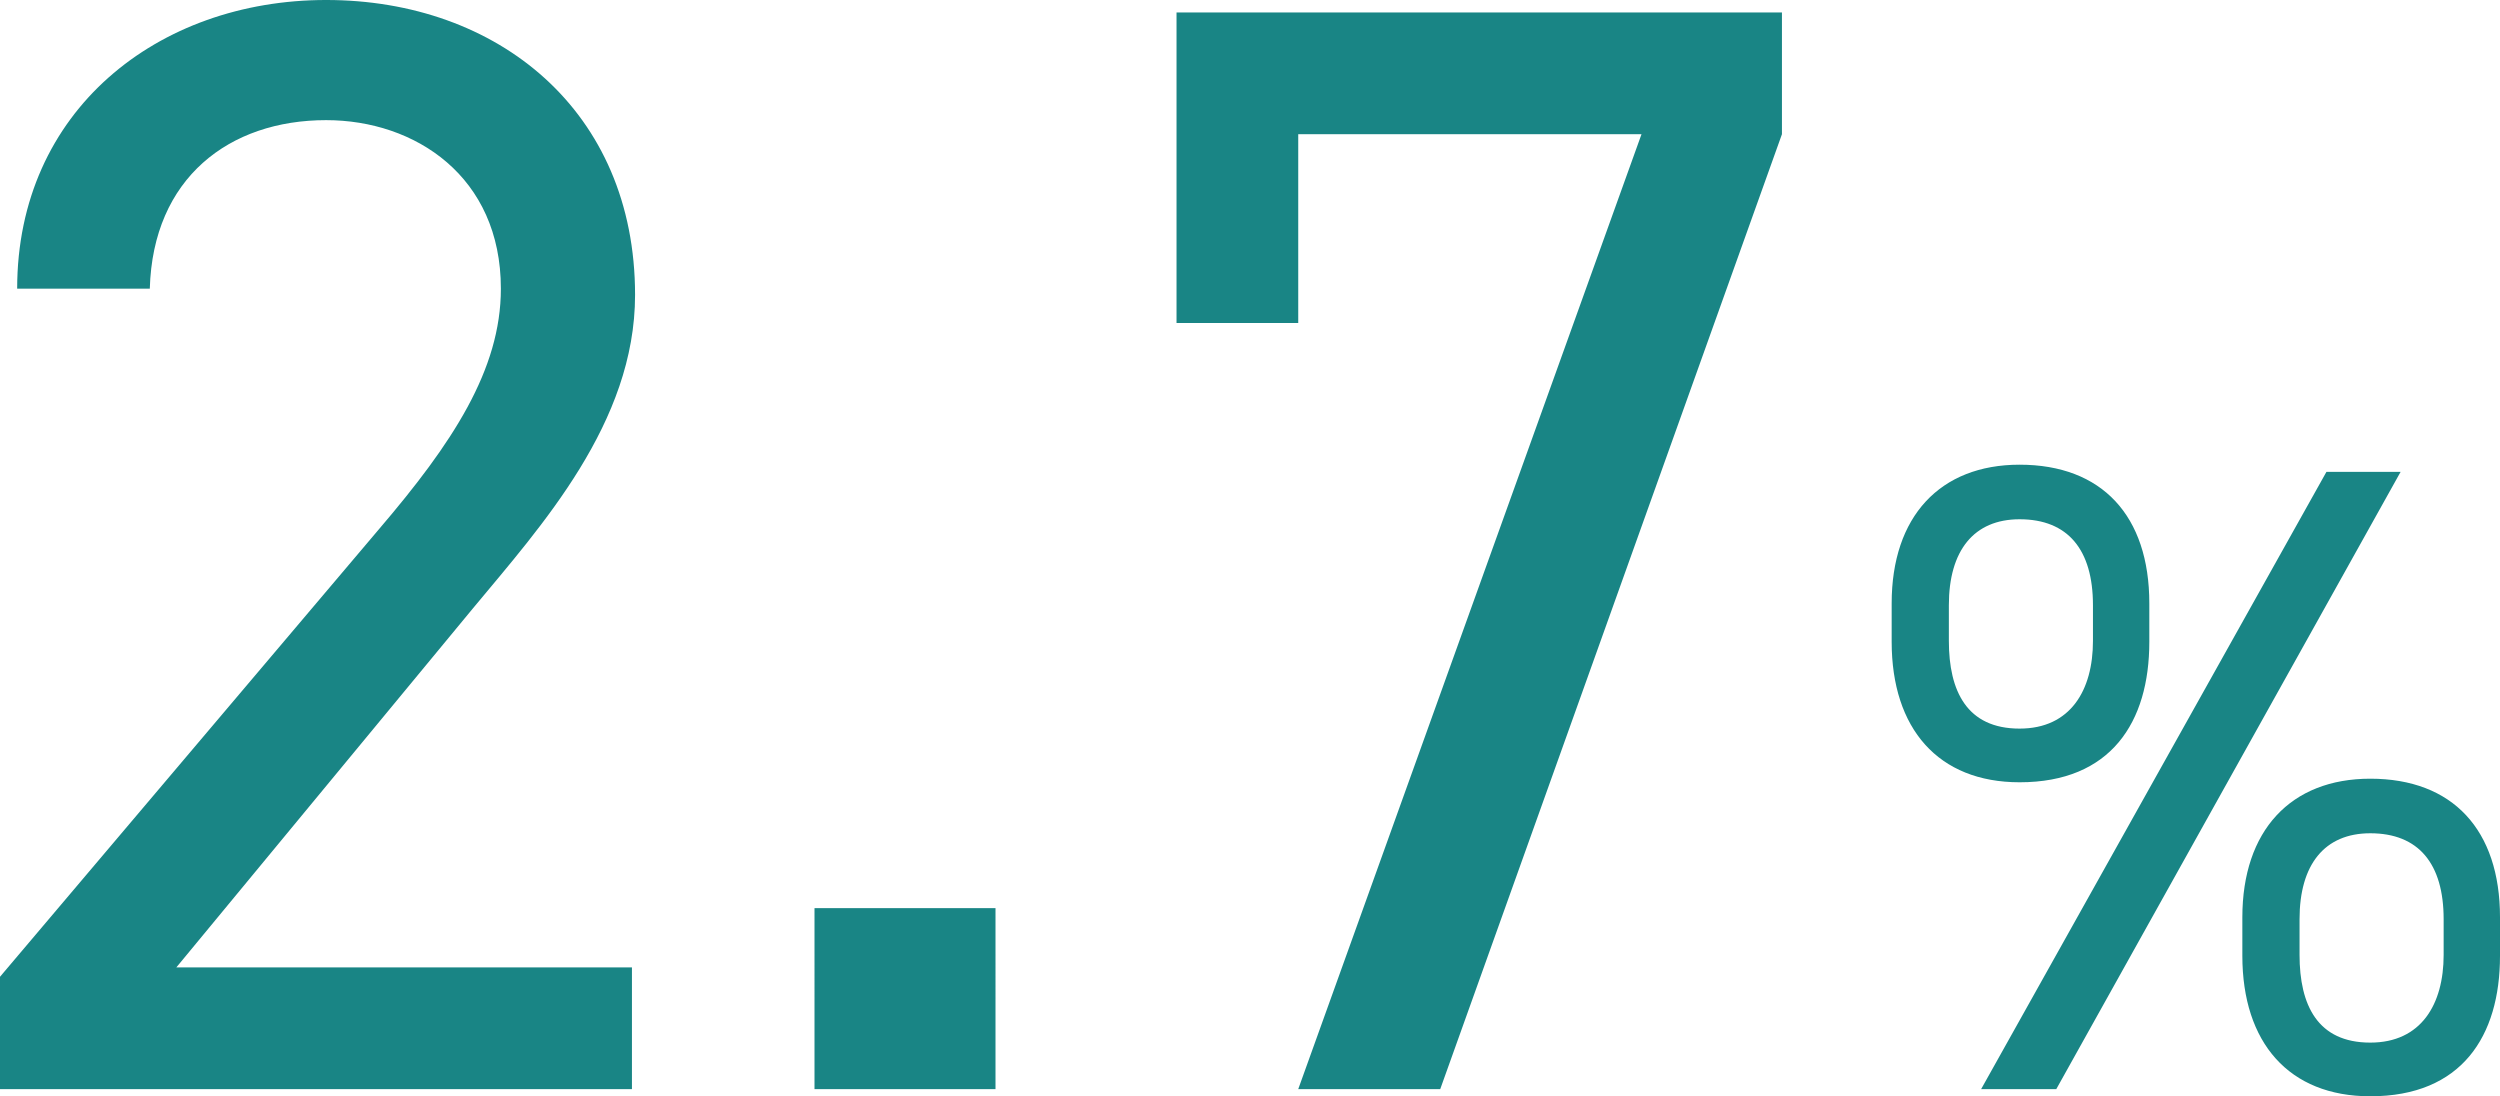 <svg xmlns="http://www.w3.org/2000/svg" width="120.165" height="52.694" viewBox="0 0 120.165 52.694">
  <path id="パス_64395" data-name="パス 64395" d="M-28.713-5.85h-21.9l14.25-17.25c3.3-3.975,7.8-8.925,7.8-15.075,0-8.85-6.6-14.175-14.85-14.175-8.1,0-14.85,5.325-14.85,13.875h6.375c.15-5.325,3.825-8.1,8.475-8.1,4.275,0,8.4,2.7,8.4,8.1,0,3.9-2.325,7.425-5.85,11.55L-59.088-5.4V0h30.375ZM-11.238-8.7h-8.7V0h8.7ZM3.313-36.825V-45.9h16.5L3.313,0h6.825L26.563-45.9v-5.85h-29.1v14.925ZM52.735-29.67,36.137,0h3.612L56.3-29.67ZM61.077-8.256c0-4.214-2.279-6.665-6.235-6.665-3.827,0-6.149,2.494-6.149,6.665v1.849c0,4.171,2.236,6.751,6.149,6.751,4.386,0,6.235-2.881,6.235-6.751Zm-6.235,6.02c-2.537,0-3.4-1.806-3.4-4.214V-8.17c0-2.623,1.2-4.128,3.4-4.128,2.322,0,3.526,1.462,3.526,4.128v1.72C58.368-4.085,57.293-2.236,54.842-2.236ZM44.221-23.349c0-4.214-2.279-6.665-6.235-6.665-3.827,0-6.149,2.494-6.149,6.665V-21.5c0,4.171,2.236,6.751,6.149,6.751,4.386,0,6.235-2.881,6.235-6.751Zm-6.235,6.02c-2.537,0-3.4-1.806-3.4-4.214v-1.72c0-2.623,1.2-4.128,3.4-4.128,2.322,0,3.526,1.462,3.526,4.128v1.72C41.512-19.178,40.437-17.329,37.986-17.329Z" transform="translate(59.088 52.35)" fill="#198585"/>
</svg>
